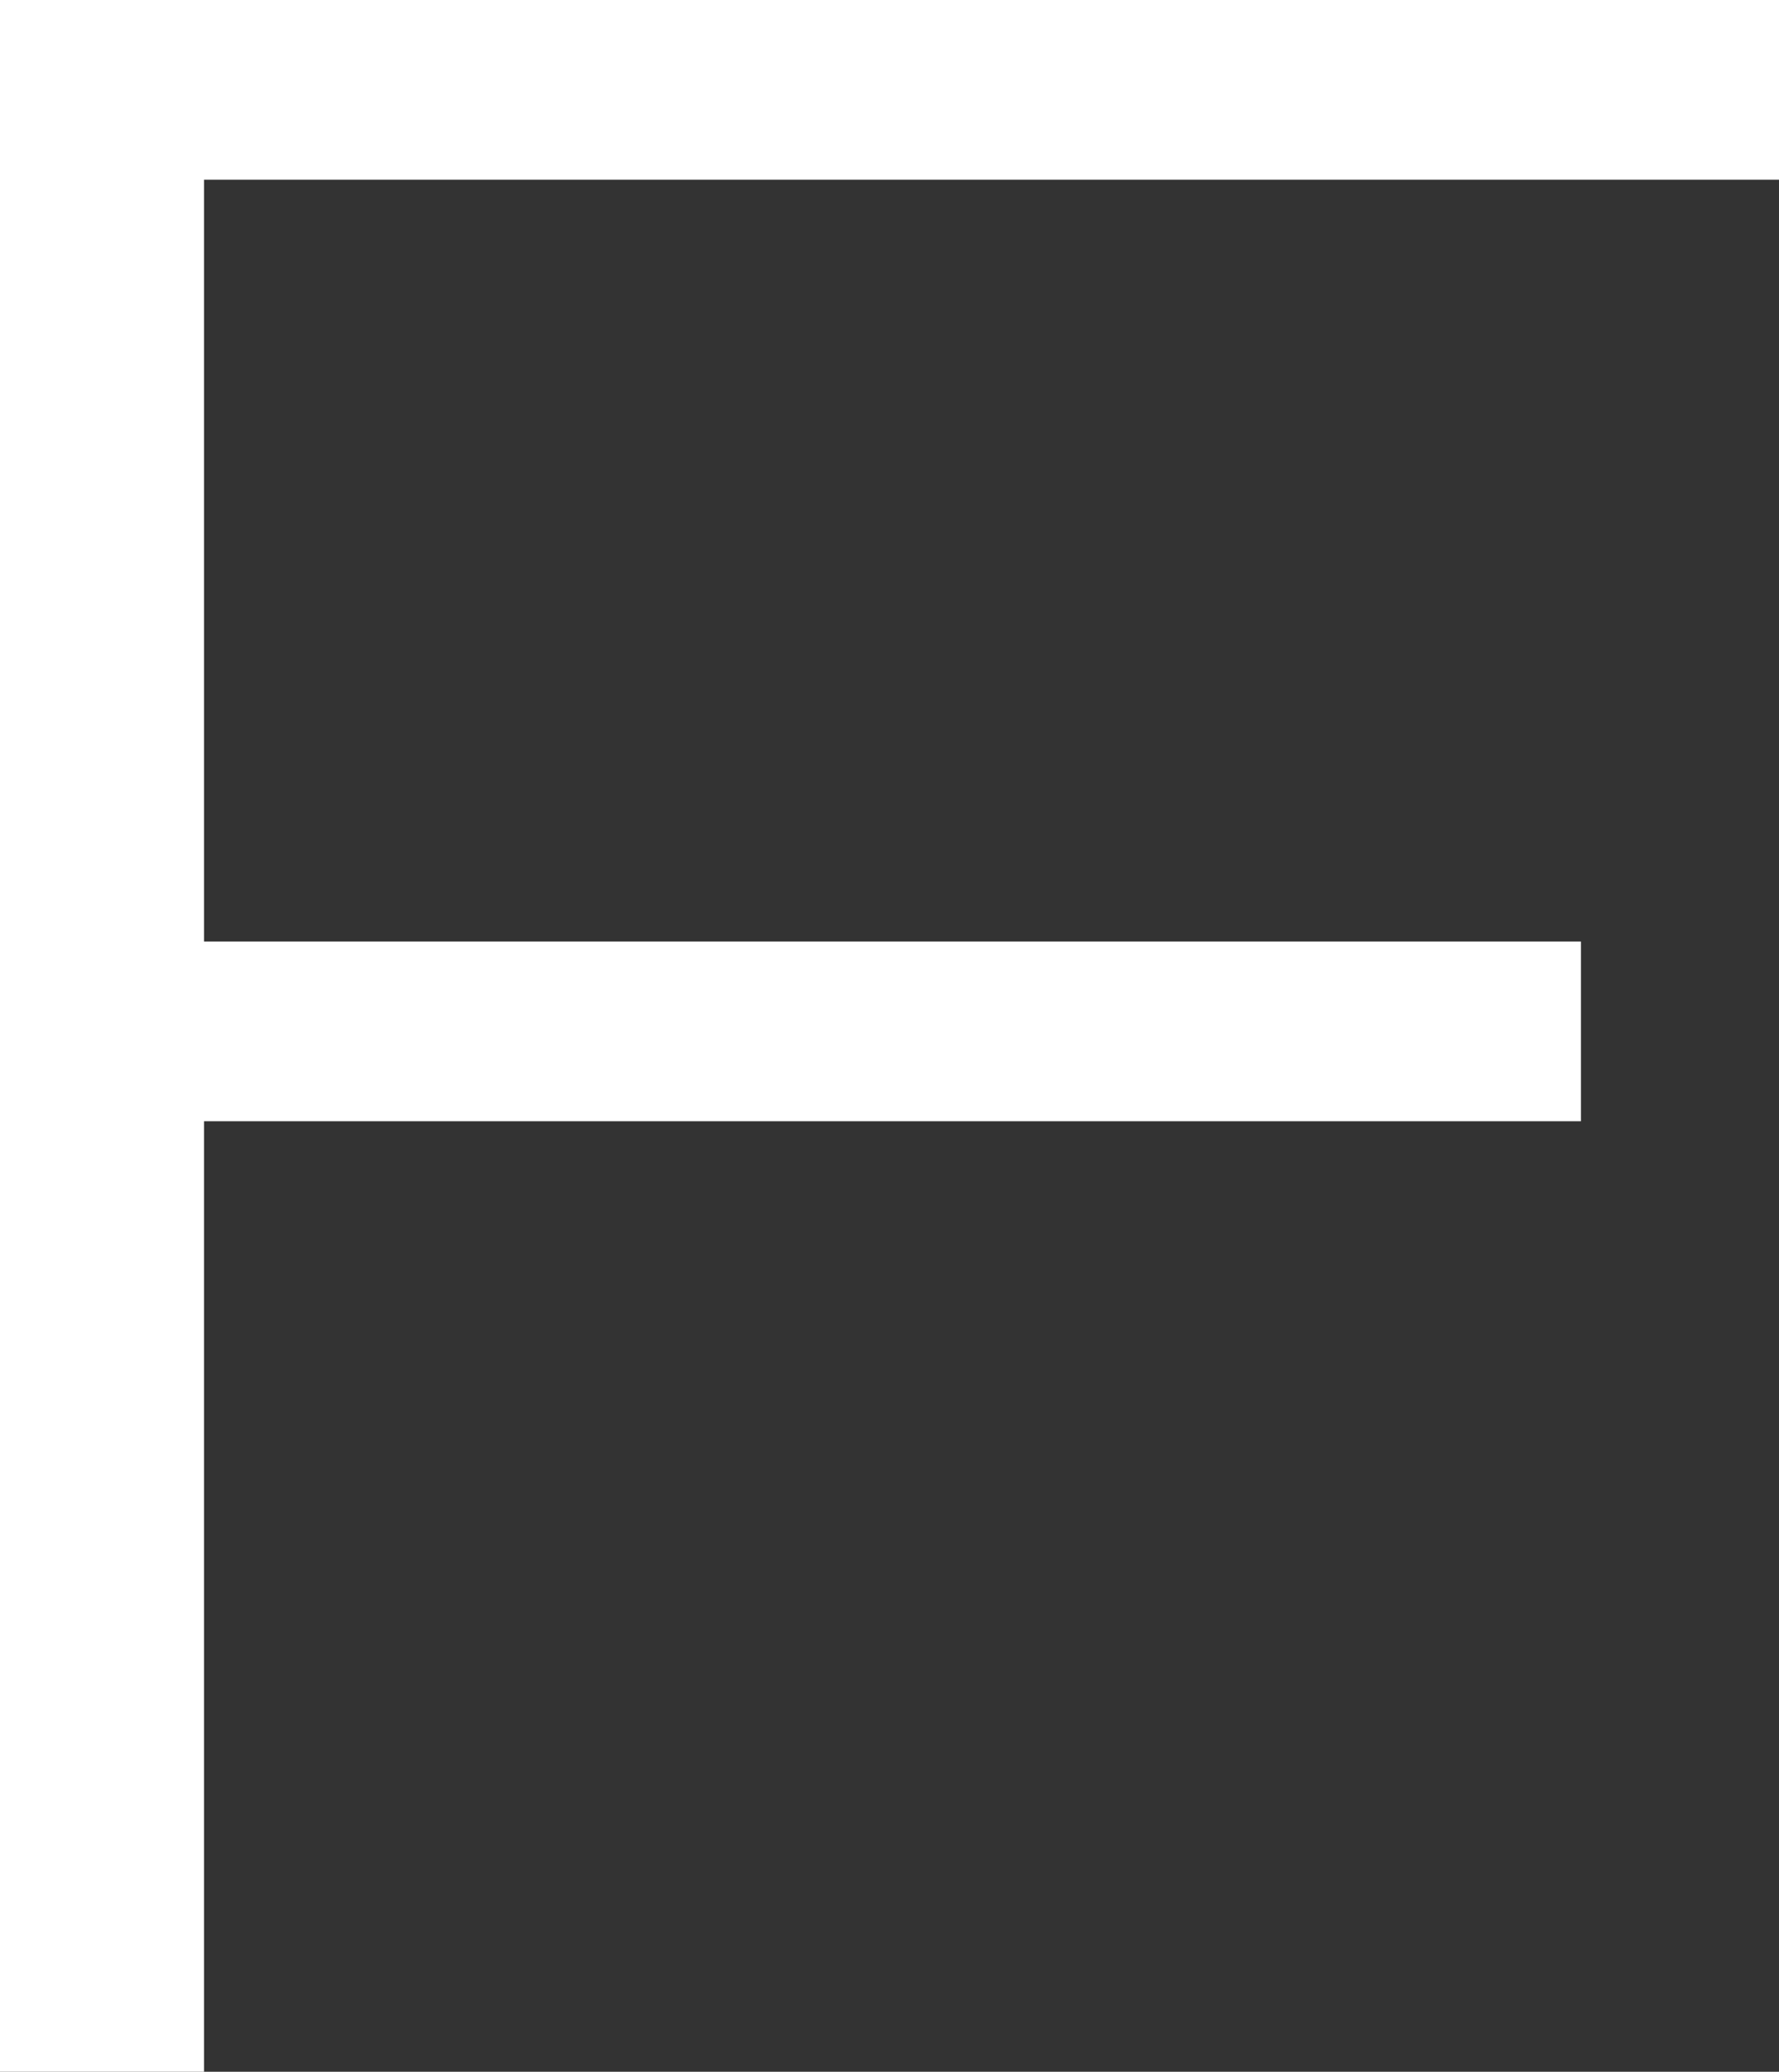 <?xml version="1.0" encoding="UTF-8"?>
<svg id="_レイヤー_2" data-name="レイヤー 2" xmlns="http://www.w3.org/2000/svg" viewBox="0 0 65.75 76.55">
  <rect x="0" y="0" width="65.75" height="76.55" fill="#333333" stroke="none"/>
  <defs>
    <style>
      .cls-1 {
        fill: #fff;
      }
    </style>
  </defs>
  <g id="_レイヤー_1-2" data-name="レイヤー 1">
    <path class="cls-1" d="M7.54,6.64v28.15h50.89v6.64H7.54v35.12H0V0h65.75v6.64H7.54Z"/>
  </g>
</svg>